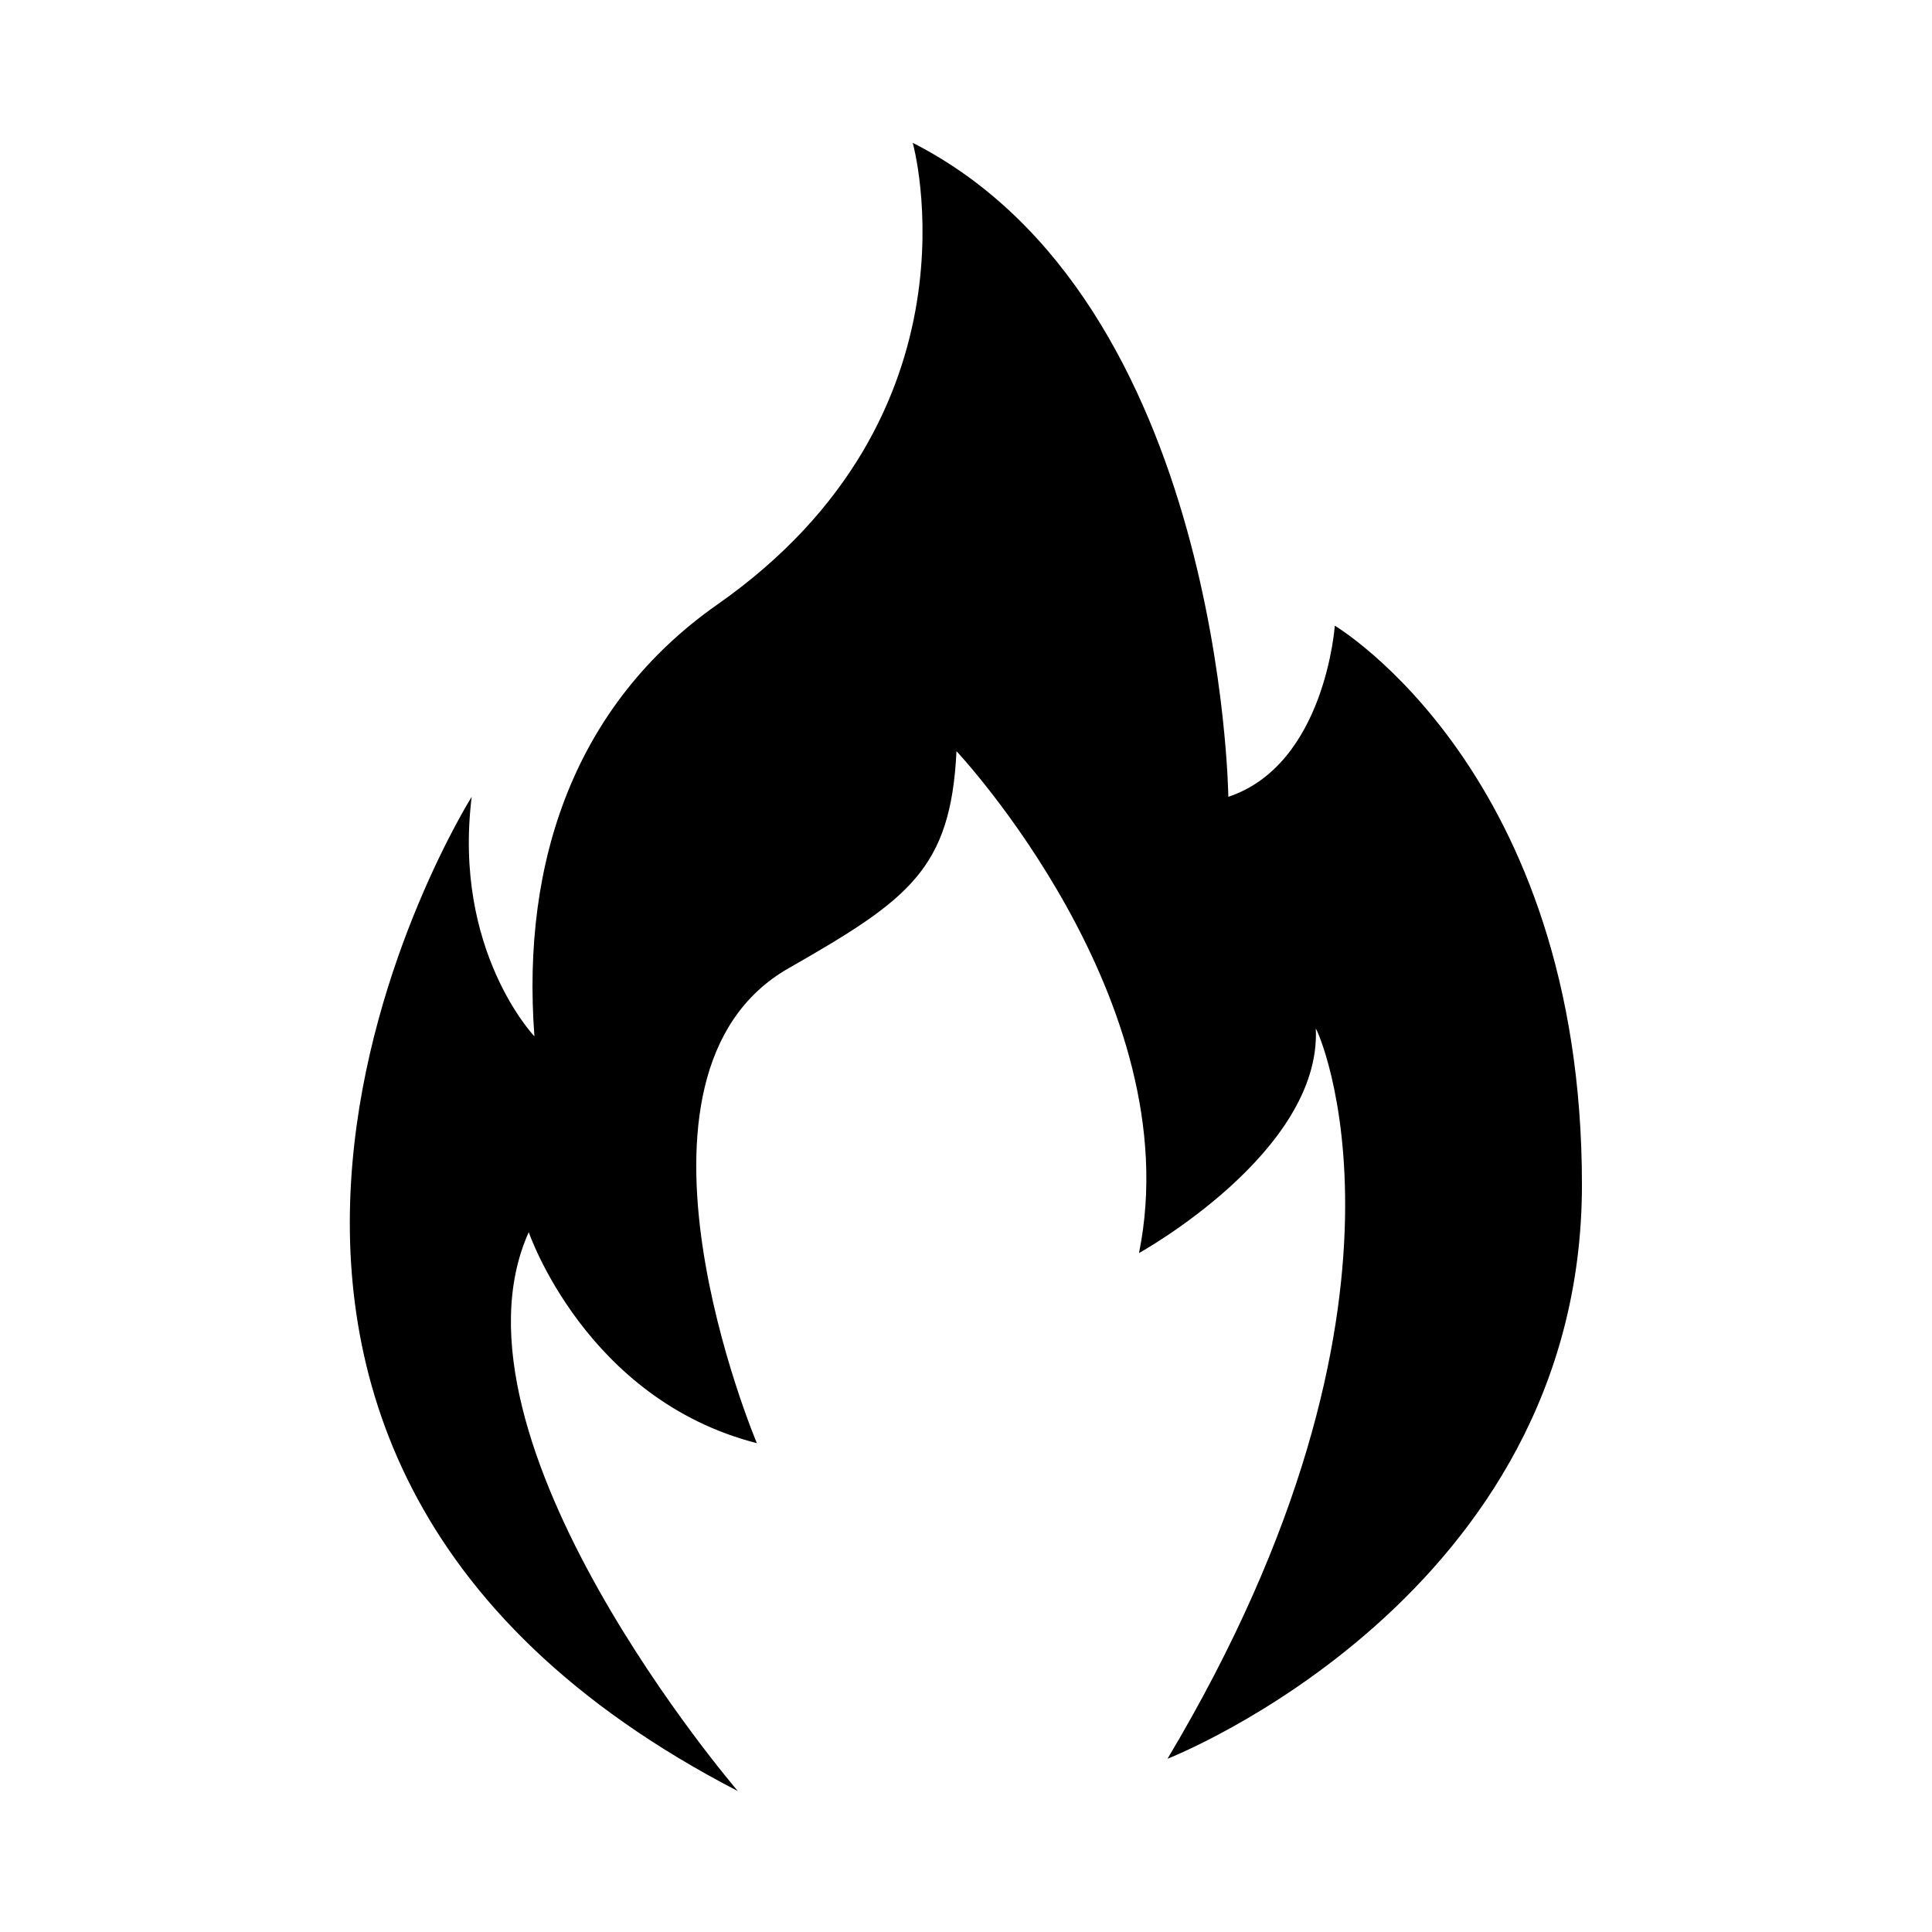 <?xml version="1.0" encoding="UTF-8"?>
<!-- Uploaded to: SVG Repo, www.svgrepo.com, Generator: SVG Repo Mixer Tools -->
<svg fill="#000000" width="800px" height="800px" version="1.1" viewBox="144 144 512 512" xmlns="http://www.w3.org/2000/svg">
 <path d="m453.4 610.09s109.83-42.824 109.83-152.15-65.496-148.12-65.496-148.12-2.519 36.777-28.215 45.344c0 0-1.512-131.5-83.633-173.31 0 0 20.152 72.043-51.891 122.43-37.281 26.199-51.891 67.512-48.367 114.36 0 0-21.664-22.672-16.625-63.48 0 0-107.82 171.3 70.535 263.49 0 0-80.105-93.203-55.418-148.12 0 0 15.113 44.336 60.457 55.922 0 0-41.312-97.738 8.566-125.95 31.738-18.137 42.824-26.199 44.336-57.434 0 0 61.969 66 48.367 133 0 0 48.367-26.703 46.855-59.449-0.008-1 33.746 71.043-39.305 193.47z"/>
</svg>